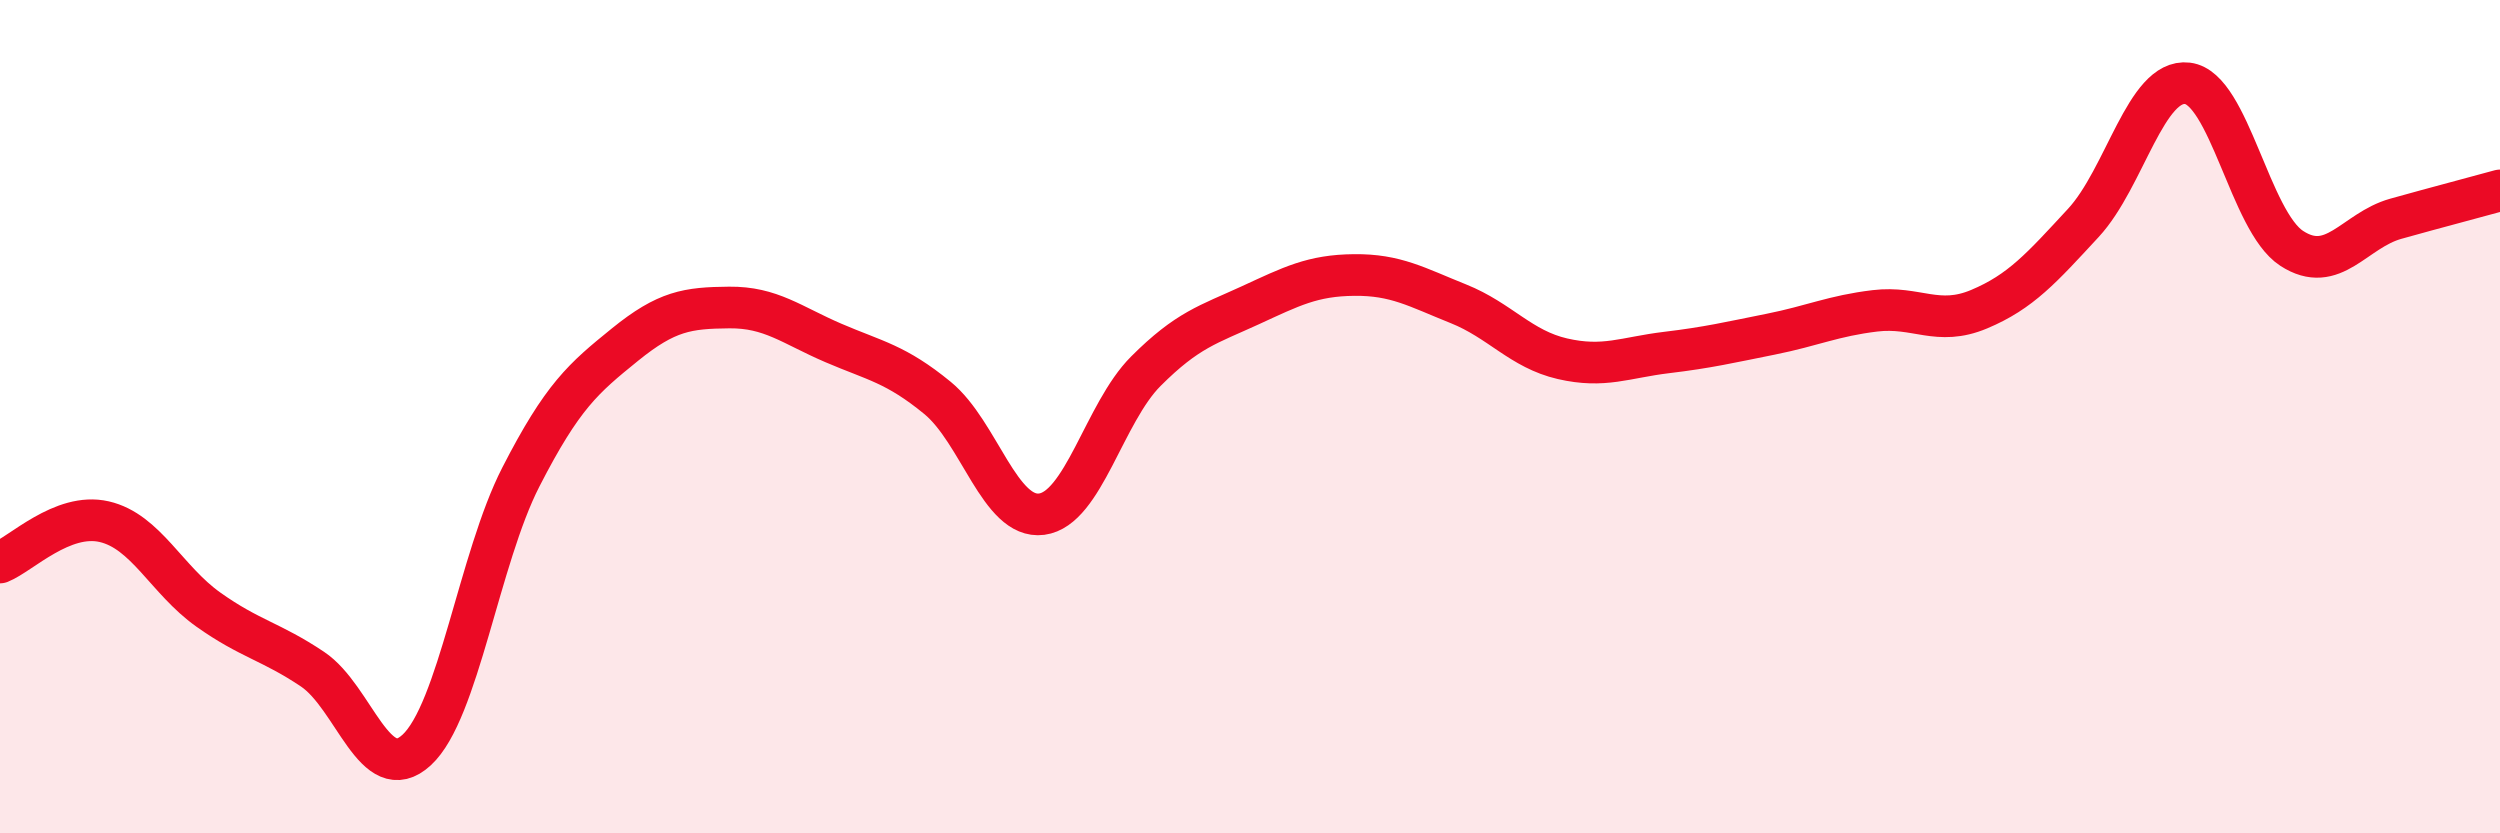 
    <svg width="60" height="20" viewBox="0 0 60 20" xmlns="http://www.w3.org/2000/svg">
      <path
        d="M 0,13.5 C 0.5,13.3 1.5,12.29 2.5,12.52 C 3.5,12.75 4,13.92 5,14.63 C 6,15.34 6.5,15.39 7.5,16.06 C 8.5,16.73 9,18.92 10,18 C 11,17.08 11.5,13.4 12.5,11.45 C 13.5,9.5 14,9.08 15,8.27 C 16,7.46 16.5,7.39 17.5,7.38 C 18.5,7.37 19,7.8 20,8.23 C 21,8.66 21.5,8.73 22.5,9.55 C 23.5,10.37 24,12.47 25,12.34 C 26,12.21 26.5,9.91 27.5,8.91 C 28.5,7.91 29,7.79 30,7.33 C 31,6.87 31.5,6.61 32.5,6.6 C 33.5,6.59 34,6.89 35,7.29 C 36,7.69 36.5,8.38 37.5,8.61 C 38.5,8.84 39,8.58 40,8.46 C 41,8.34 41.5,8.22 42.5,8.02 C 43.5,7.82 44,7.58 45,7.46 C 46,7.34 46.5,7.84 47.5,7.42 C 48.5,7 49,6.43 50,5.35 C 51,4.27 51.5,1.88 52.5,2 C 53.5,2.12 54,5.31 55,5.96 C 56,6.61 56.5,5.53 57.5,5.25 C 58.5,4.97 59.5,4.71 60,4.57L60 20L0 20Z"
        fill="#EB0A25"
        opacity="0.1"
        stroke-linecap="round"
        stroke-linejoin="round"
      />
      <path
        d="M 0,13.5 C 0.5,13.3 1.5,12.29 2.5,12.52 C 3.5,12.75 4,13.92 5,14.63 C 6,15.34 6.5,15.39 7.5,16.06 C 8.5,16.73 9,18.92 10,18 C 11,17.08 11.5,13.4 12.5,11.45 C 13.5,9.5 14,9.08 15,8.27 C 16,7.46 16.5,7.39 17.5,7.38 C 18.5,7.37 19,7.8 20,8.23 C 21,8.66 21.5,8.73 22.5,9.55 C 23.5,10.37 24,12.47 25,12.34 C 26,12.21 26.5,9.91 27.5,8.91 C 28.5,7.91 29,7.79 30,7.33 C 31,6.87 31.5,6.61 32.5,6.6 C 33.5,6.59 34,6.89 35,7.29 C 36,7.69 36.5,8.38 37.5,8.61 C 38.5,8.84 39,8.58 40,8.46 C 41,8.34 41.5,8.22 42.5,8.02 C 43.5,7.82 44,7.58 45,7.46 C 46,7.34 46.5,7.84 47.5,7.42 C 48.5,7 49,6.43 50,5.35 C 51,4.27 51.5,1.88 52.5,2 C 53.5,2.12 54,5.31 55,5.96 C 56,6.61 56.5,5.53 57.5,5.25 C 58.5,4.97 59.5,4.71 60,4.57"
        stroke="#EB0A25"
        stroke-width="1"
        fill="none"
        stroke-linecap="round"
        stroke-linejoin="round"
      />
    </svg>
  